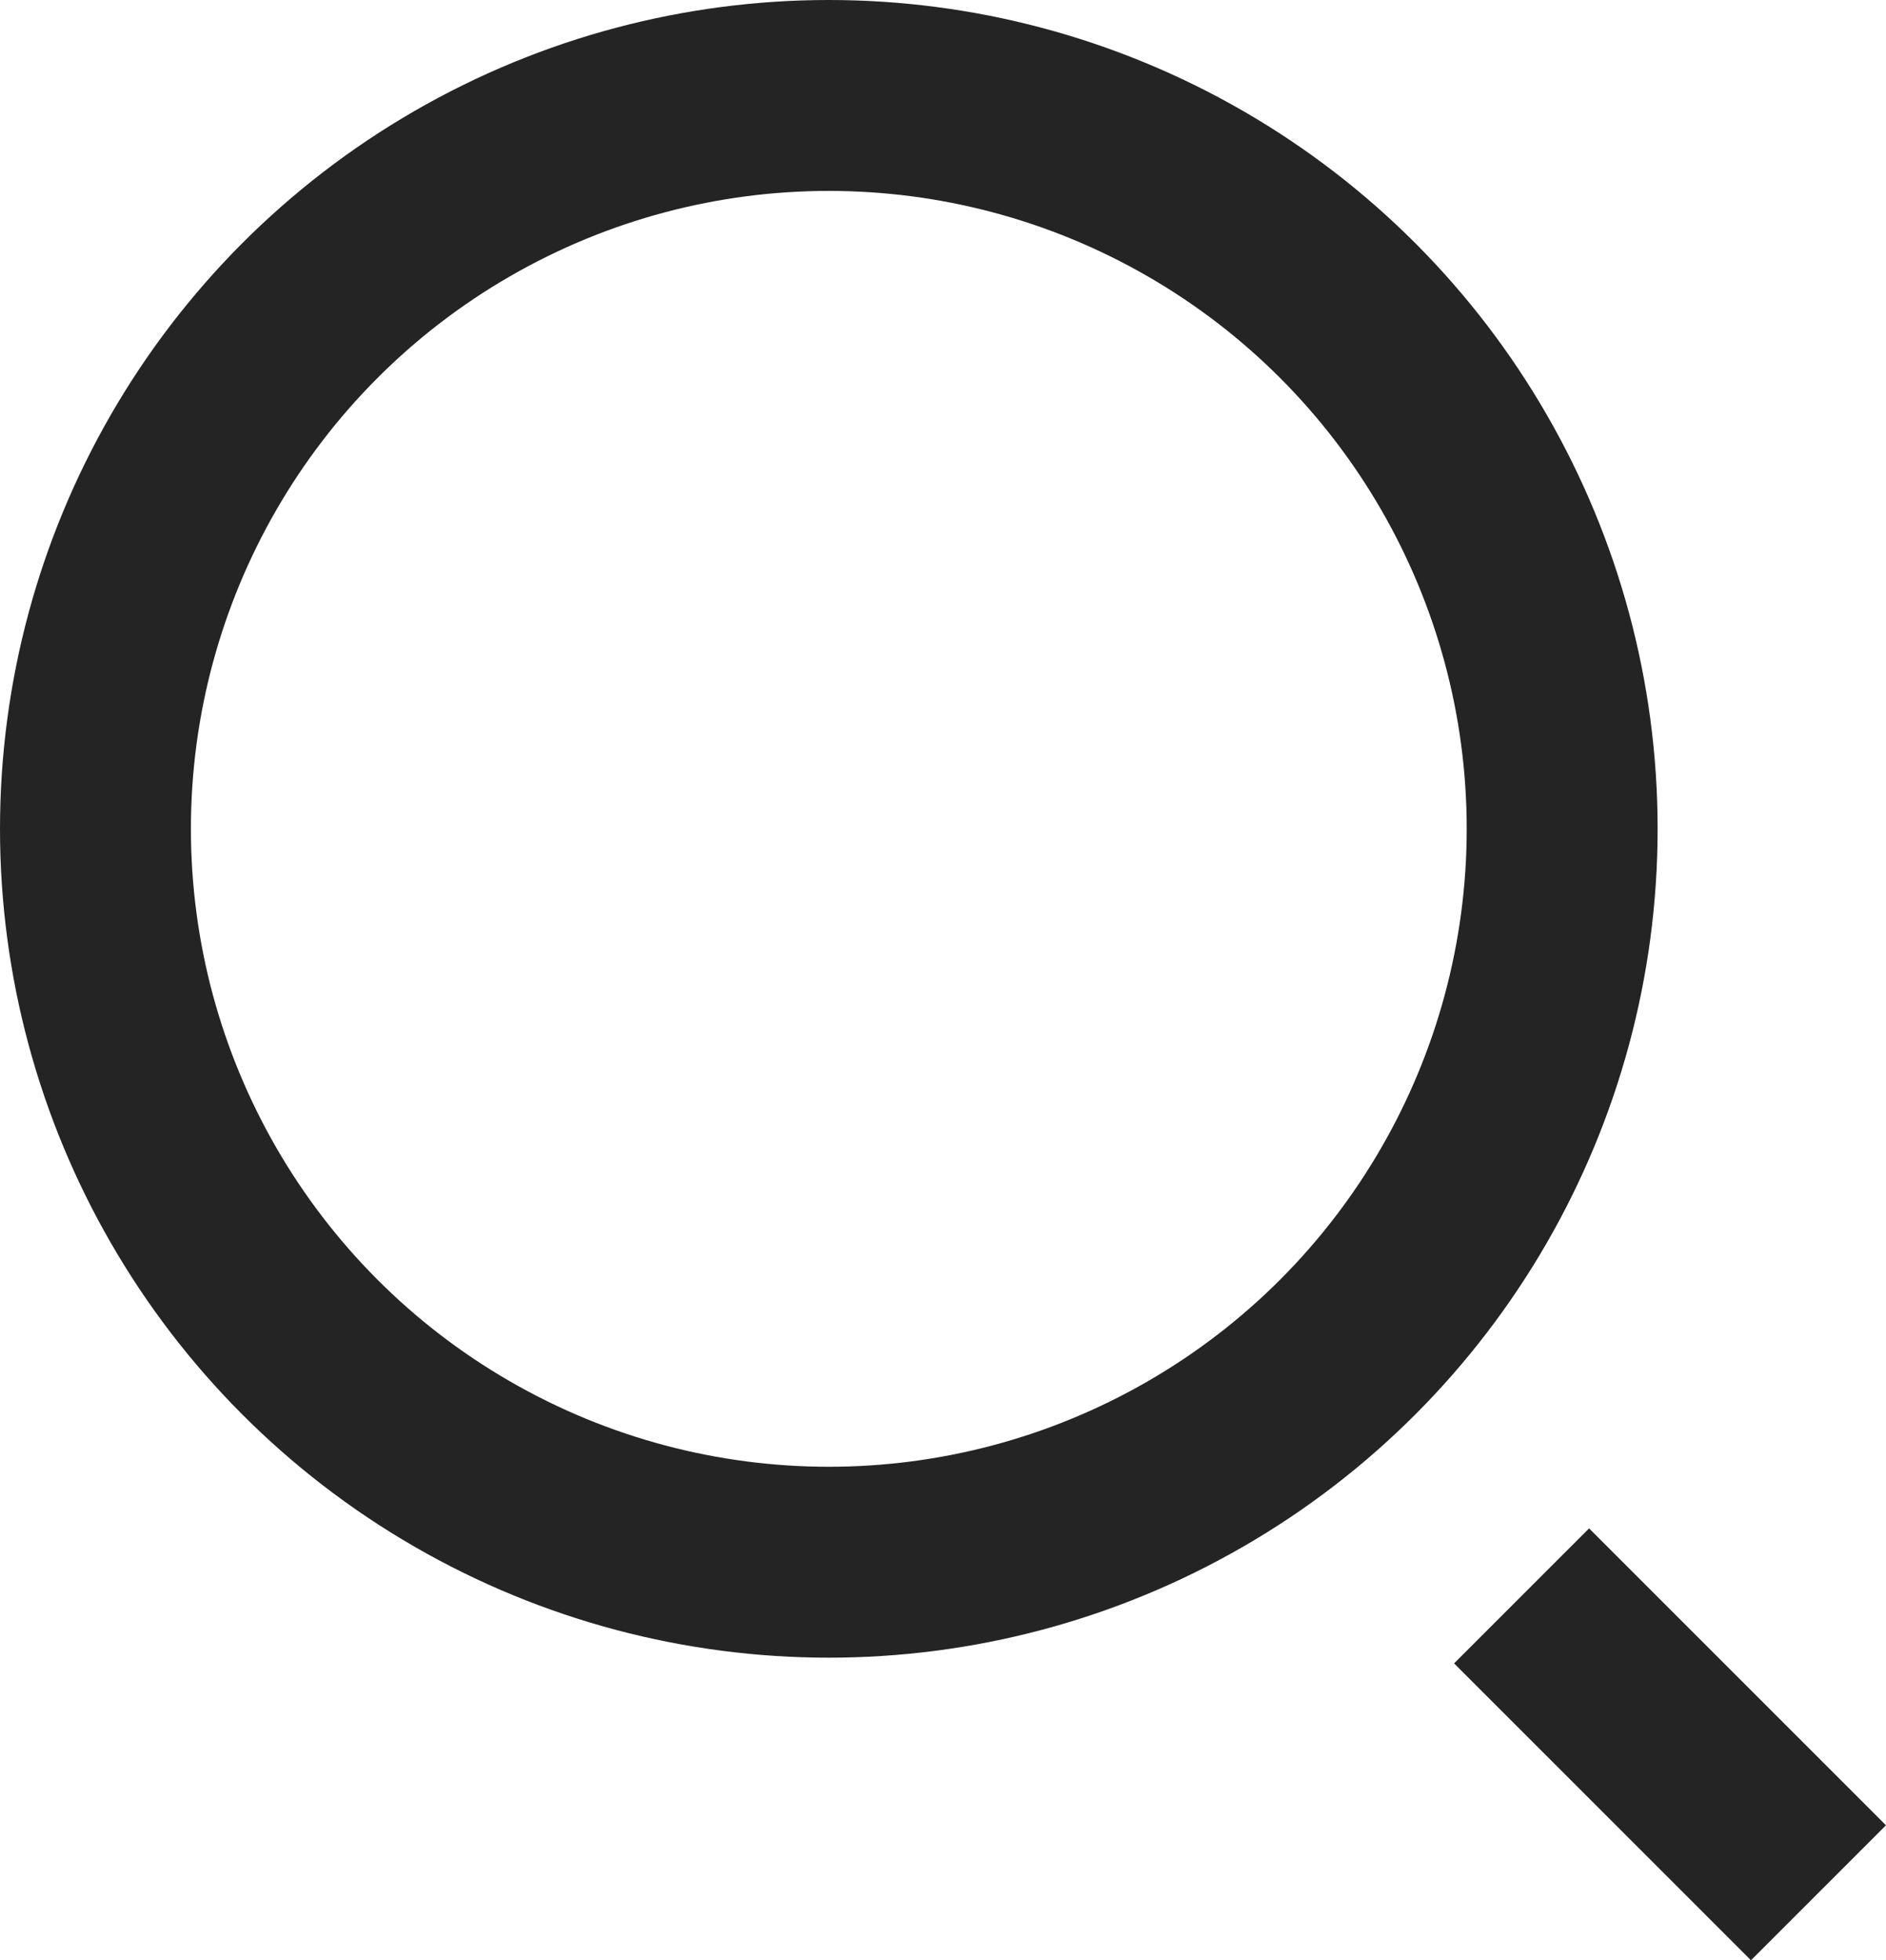 <svg xmlns="http://www.w3.org/2000/svg" width="34.577" height="35.938" viewBox="0 0 34.577 35.938"><defs><style>.a,.b,.d{fill:none;}.a,.b{stroke:#242424;stroke-width:3.5px;}.a{stroke-linecap:round;stroke-linejoin:round;}.c{stroke:none;}</style></defs><g class="a"><circle class="c" cx="15.195" cy="15.195" r="15.195"/><circle class="d" cx="15.195" cy="15.195" r="13.445"/></g><line class="b" x2="5.443" y2="5.443" transform="translate(27.896 29.257)"/></svg>